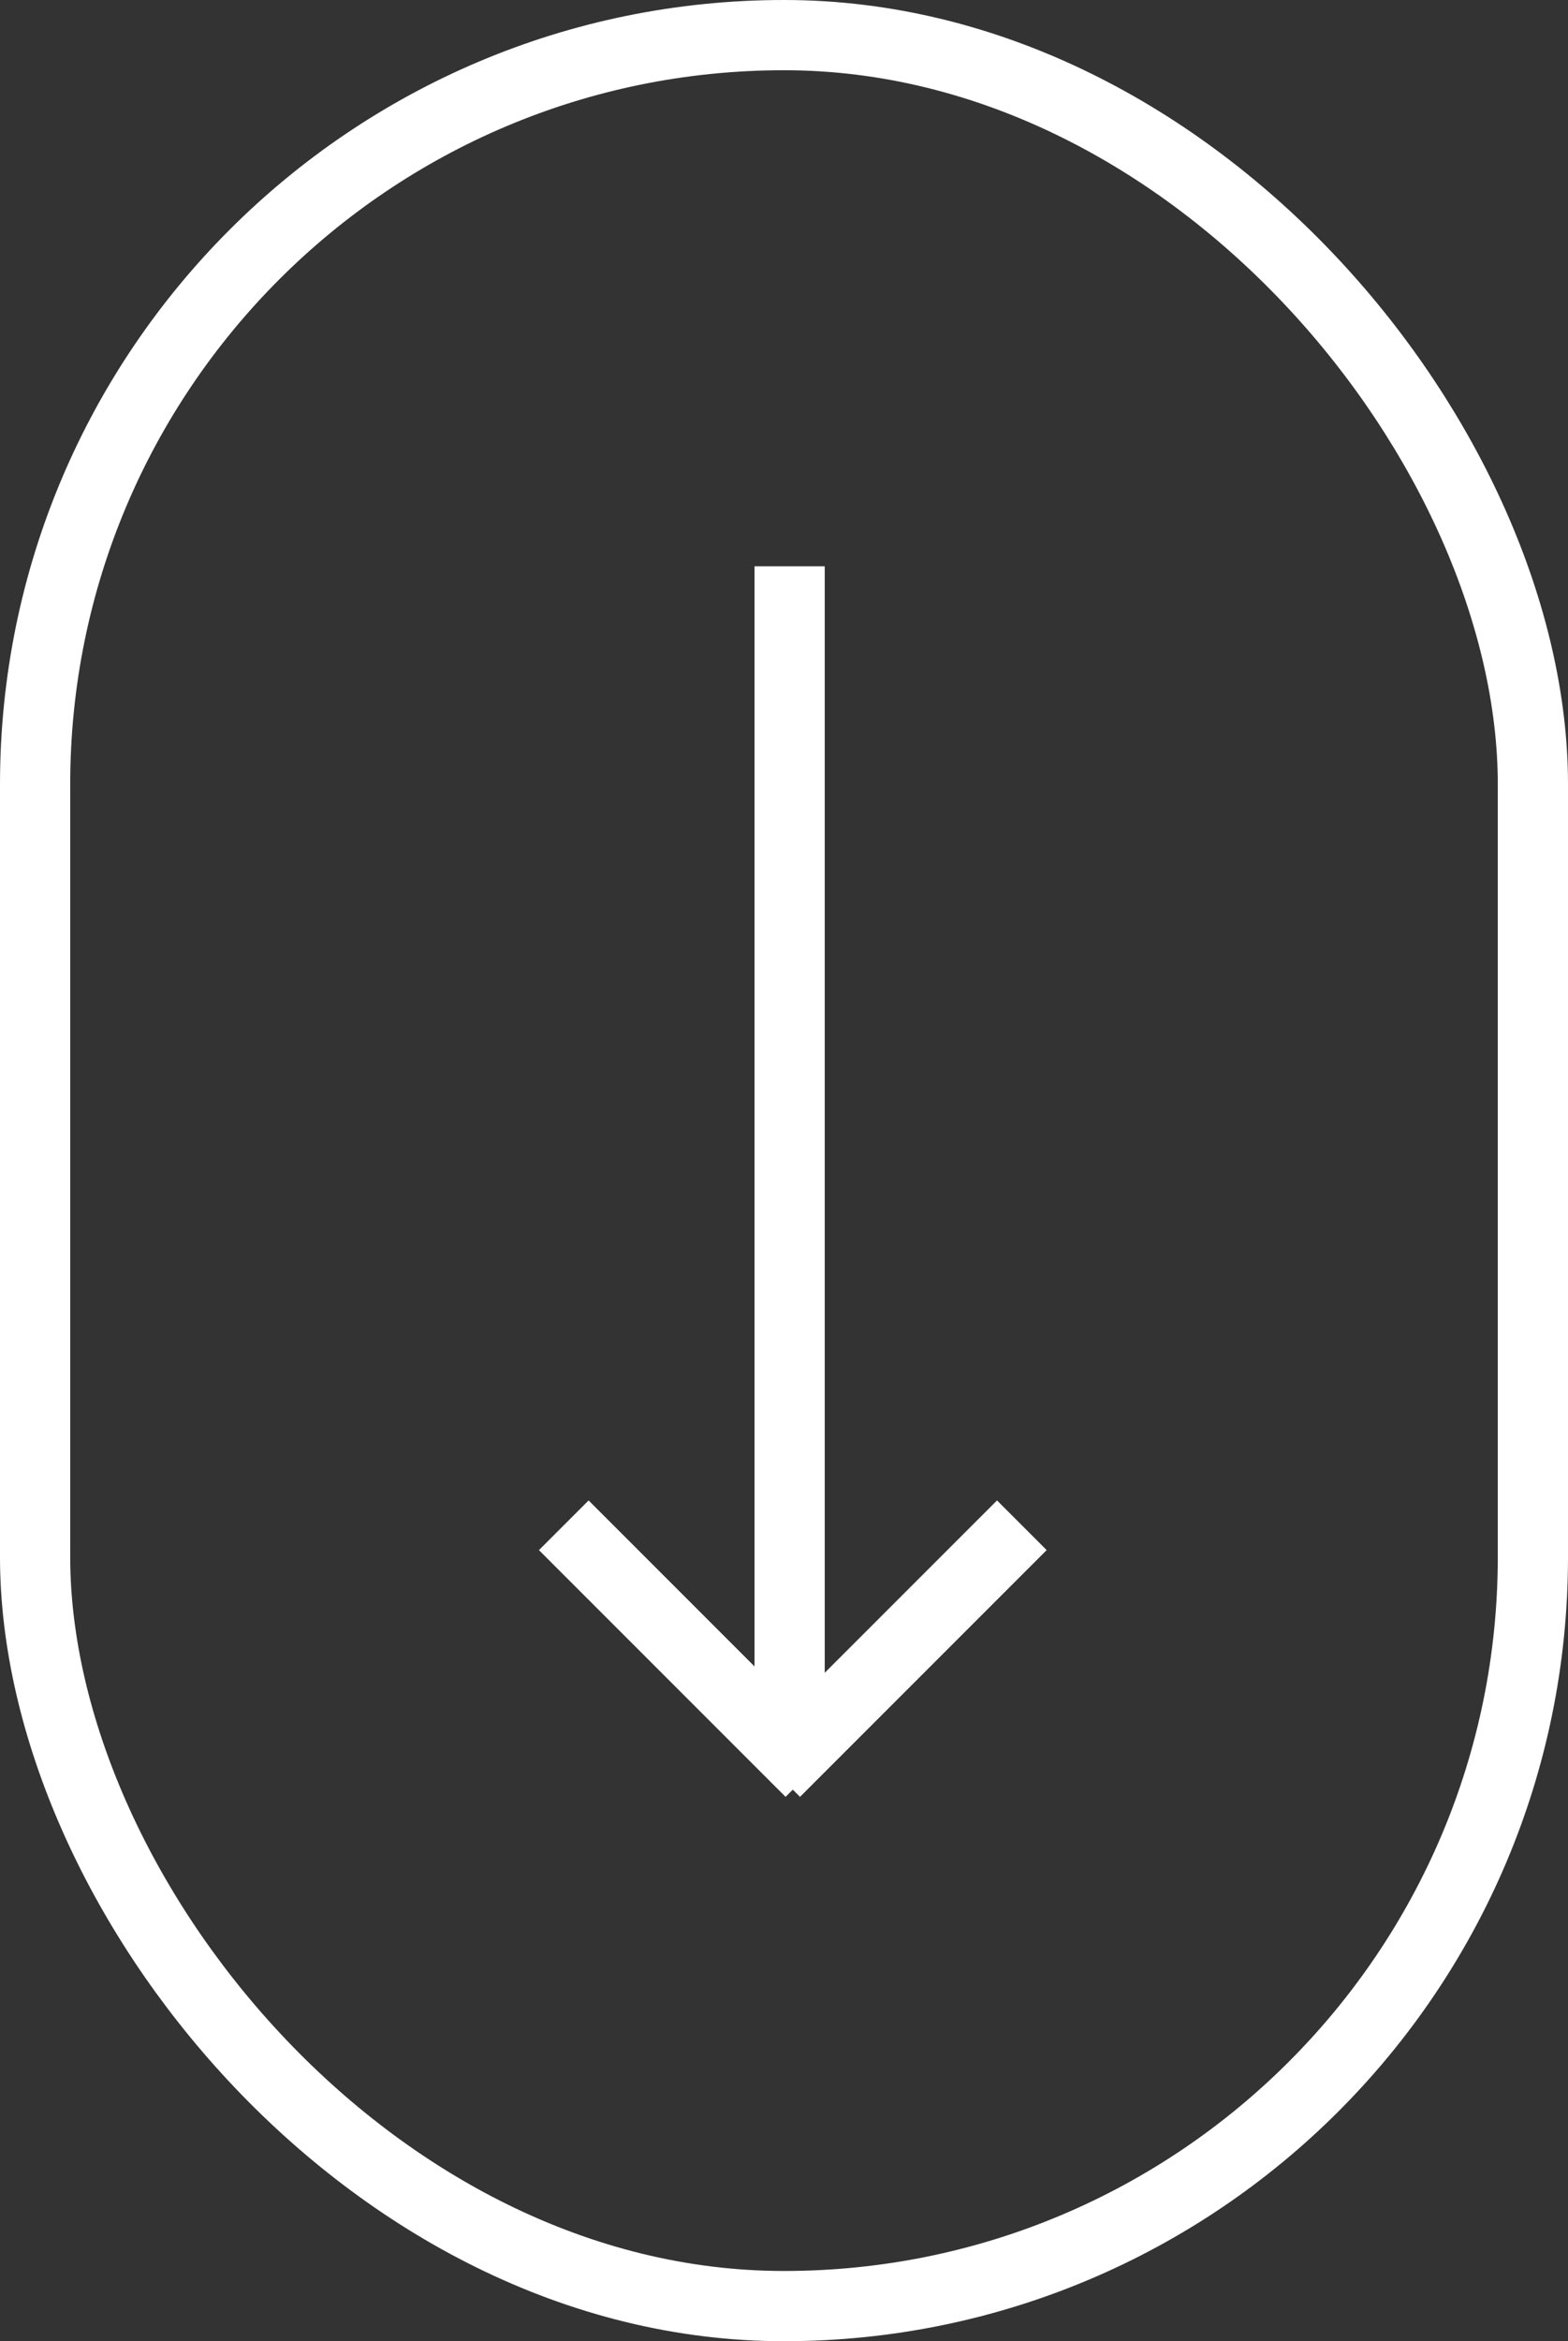 <svg xmlns="http://www.w3.org/2000/svg" width="67" height="100" viewBox="0 0 67 100">
  <rect x="0" y="0" width="67" height="100" fill="#333333" stroke="none"/>
  <g id="Scroll_down" data-name="Scroll down" transform="translate(-916 -1036.124)">
    <g id="Rectangle_145" data-name="Rectangle 145" transform="translate(916 1036.124)" fill="none" stroke="#fff" stroke-width="3">
      <rect width="67" height="100" rx="33.5" stroke="none"/>
      <rect x="1.5" y="1.5" width="64" height="97" rx="32" fill="none"/>
    </g>
    <g id="Group_66" data-name="Group 66" transform="translate(940.09 1060.312)">
      <line id="Line_25" data-name="Line 25" y2="49.177" transform="translate(9.65)" fill="none" stroke="#fff" stroke-width="3"/>
      <line id="Line_26" data-name="Line 26" x2="10.539" y2="10.539" transform="translate(0 40.961)" fill="none" stroke="#fff" stroke-width="3"/>
      <line id="Line_27" data-name="Line 27" x1="10.539" y2="10.539" transform="translate(9.034 40.961)" fill="none" stroke="#fff" stroke-width="3"/>
    </g>
  </g>
</svg>
